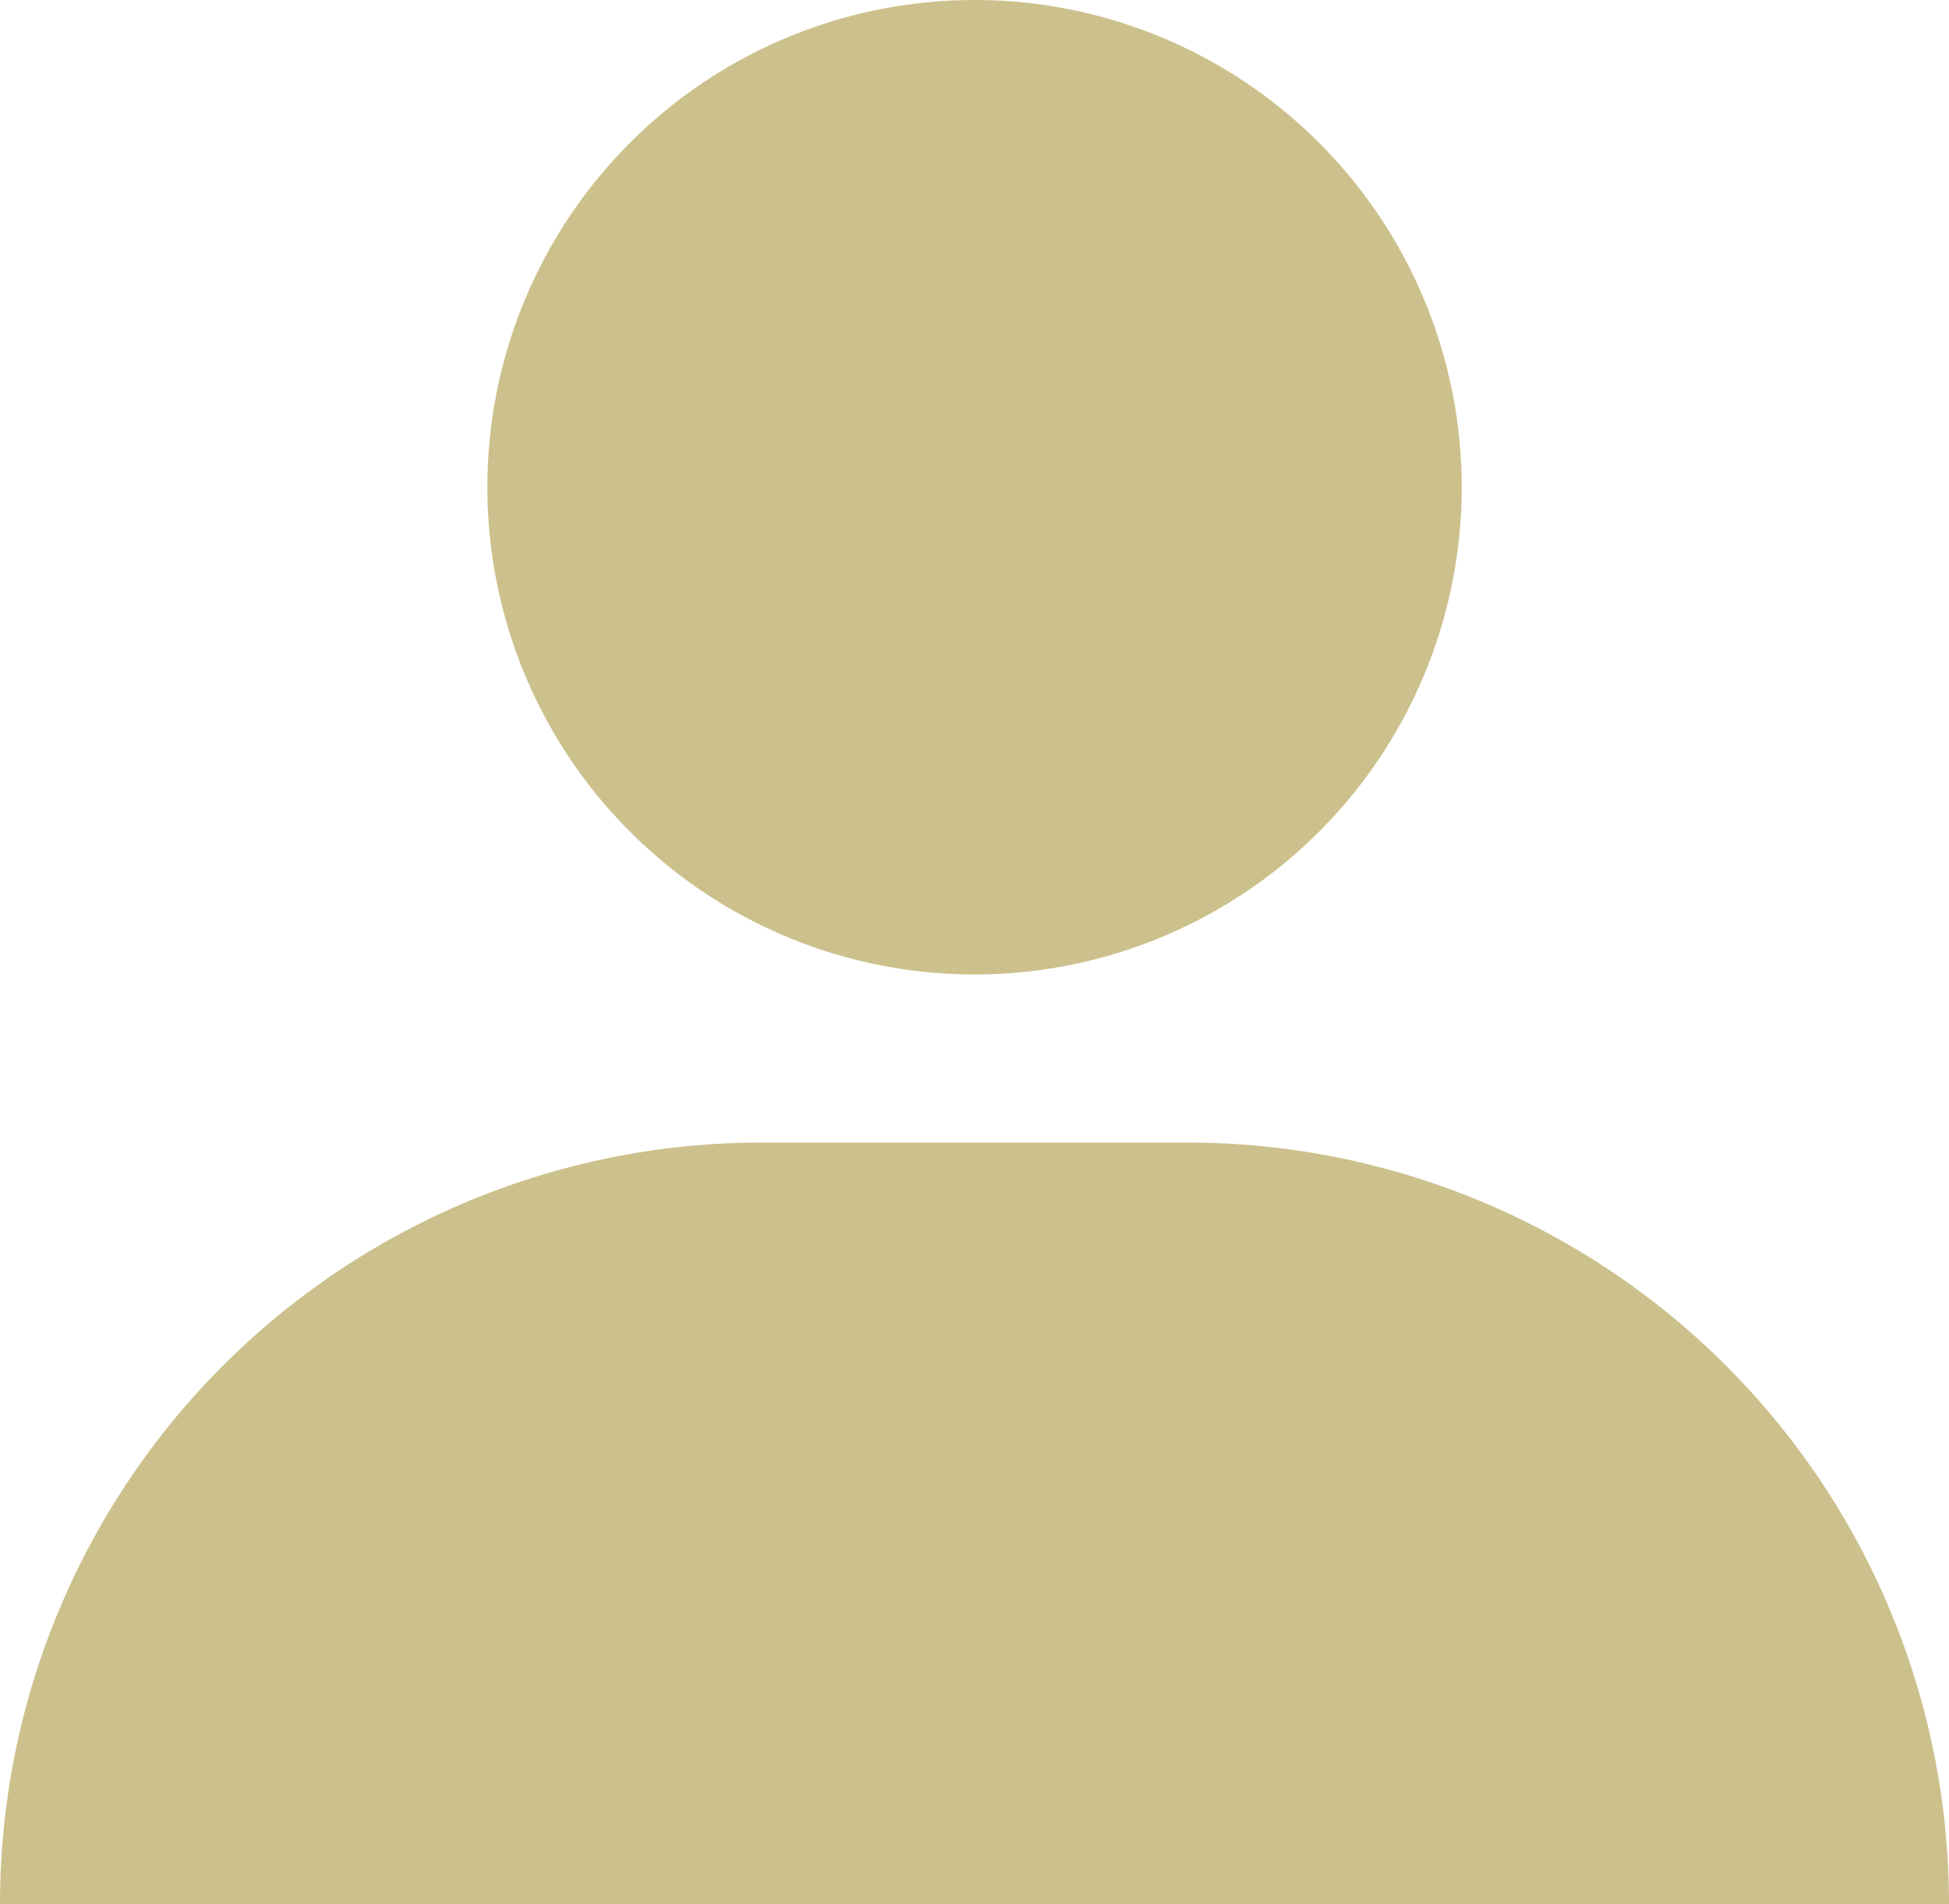 <svg xmlns:xlink="http://www.w3.org/1999/xlink" id="Group_348" data-name="Group 348" xmlns="http://www.w3.org/2000/svg" width="39.53" height="38.614" viewBox="0 0 39.53 38.614">
  <defs>
    <clipPath id="clip-path">
      <rect id="Rectangle_242" data-name="Rectangle 242" width="39.53" height="38.614" fill="#ccc18c"/>
    </clipPath>
  </defs>
  <g id="Group_347" data-name="Group 347" clip-path="url(#clip-path)">
    <path id="Path_126" data-name="Path 126" d="M94.634,9.884A9.881,9.881,0,1,1,84.755,0a9.882,9.882,0,0,1,9.879,9.884" transform="translate(-64.987)" fill="#ccc18c"/>
    <path id="Path_127" data-name="Path 127" d="M39.53,190.963H0a15.443,15.443,0,0,1,15.444-15.444h8.643A15.443,15.443,0,0,1,39.53,190.963" transform="translate(0 -152.348)" fill="#ccc18c"/>
  </g>
</svg>
